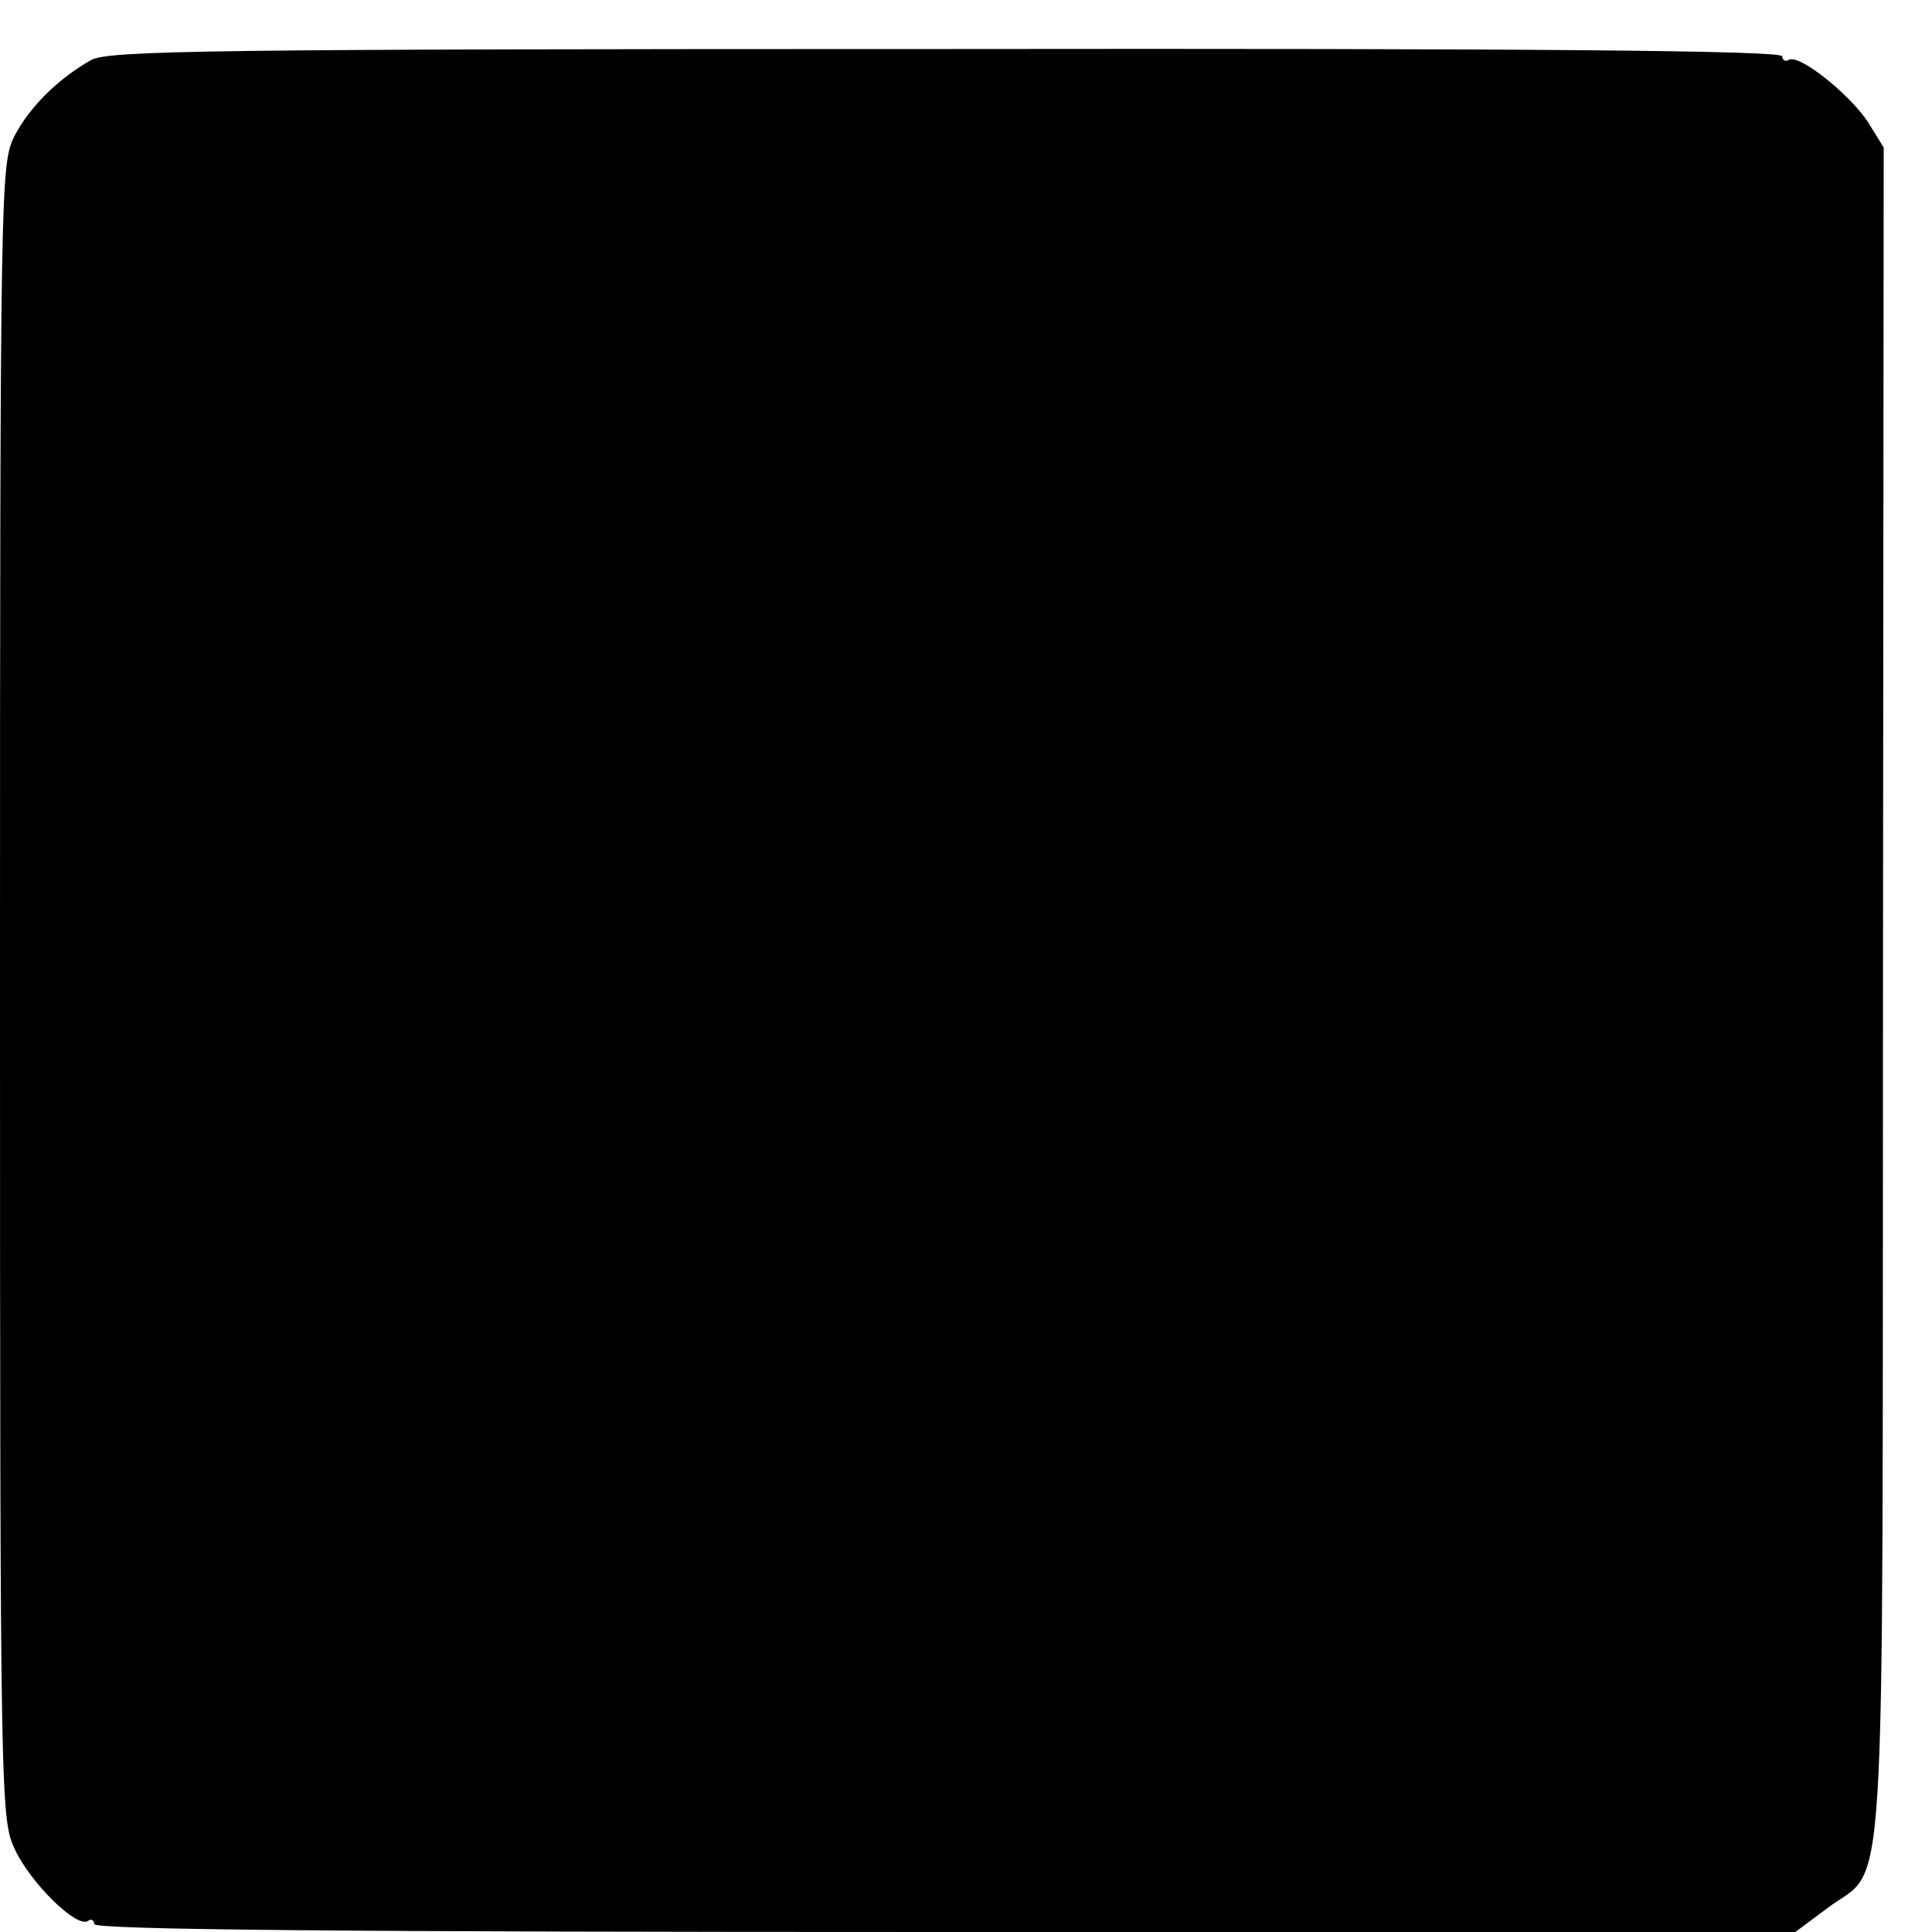 <?xml version="1.0" standalone="no"?>
<!DOCTYPE svg PUBLIC "-//W3C//DTD SVG 20010904//EN"
 "http://www.w3.org/TR/2001/REC-SVG-20010904/DTD/svg10.dtd">
<svg version="1.0" xmlns="http://www.w3.org/2000/svg"
 width="16pt" height="16pt" viewBox="0 0 16 16"
 preserveAspectRatio="xMidYMid meet">
<g transform="translate(0,16) scale(0.006,-0.006)"
fill="#000000" stroke="none">
<path d="M126 2584 c-44 -25 -84 -63 -106 -105 -19 -39 -20 -55 -20 -1181 0
-1131 1 -1143 21 -1185 22 -46 84 -107 100 -98 5 4 9 1 9 -4 0 -8 354 -11
1174 -11 l1174 0 43 32 c85 65 77 -53 78 1262 l1 1169 -21 34 c-24 38 -96 96
-110 87 -5 -3 -9 0 -9 5 0 8 -356 11 -1152 10 -1018 0 -1156 -2 -1182 -15z"/>
</g>
</svg>
